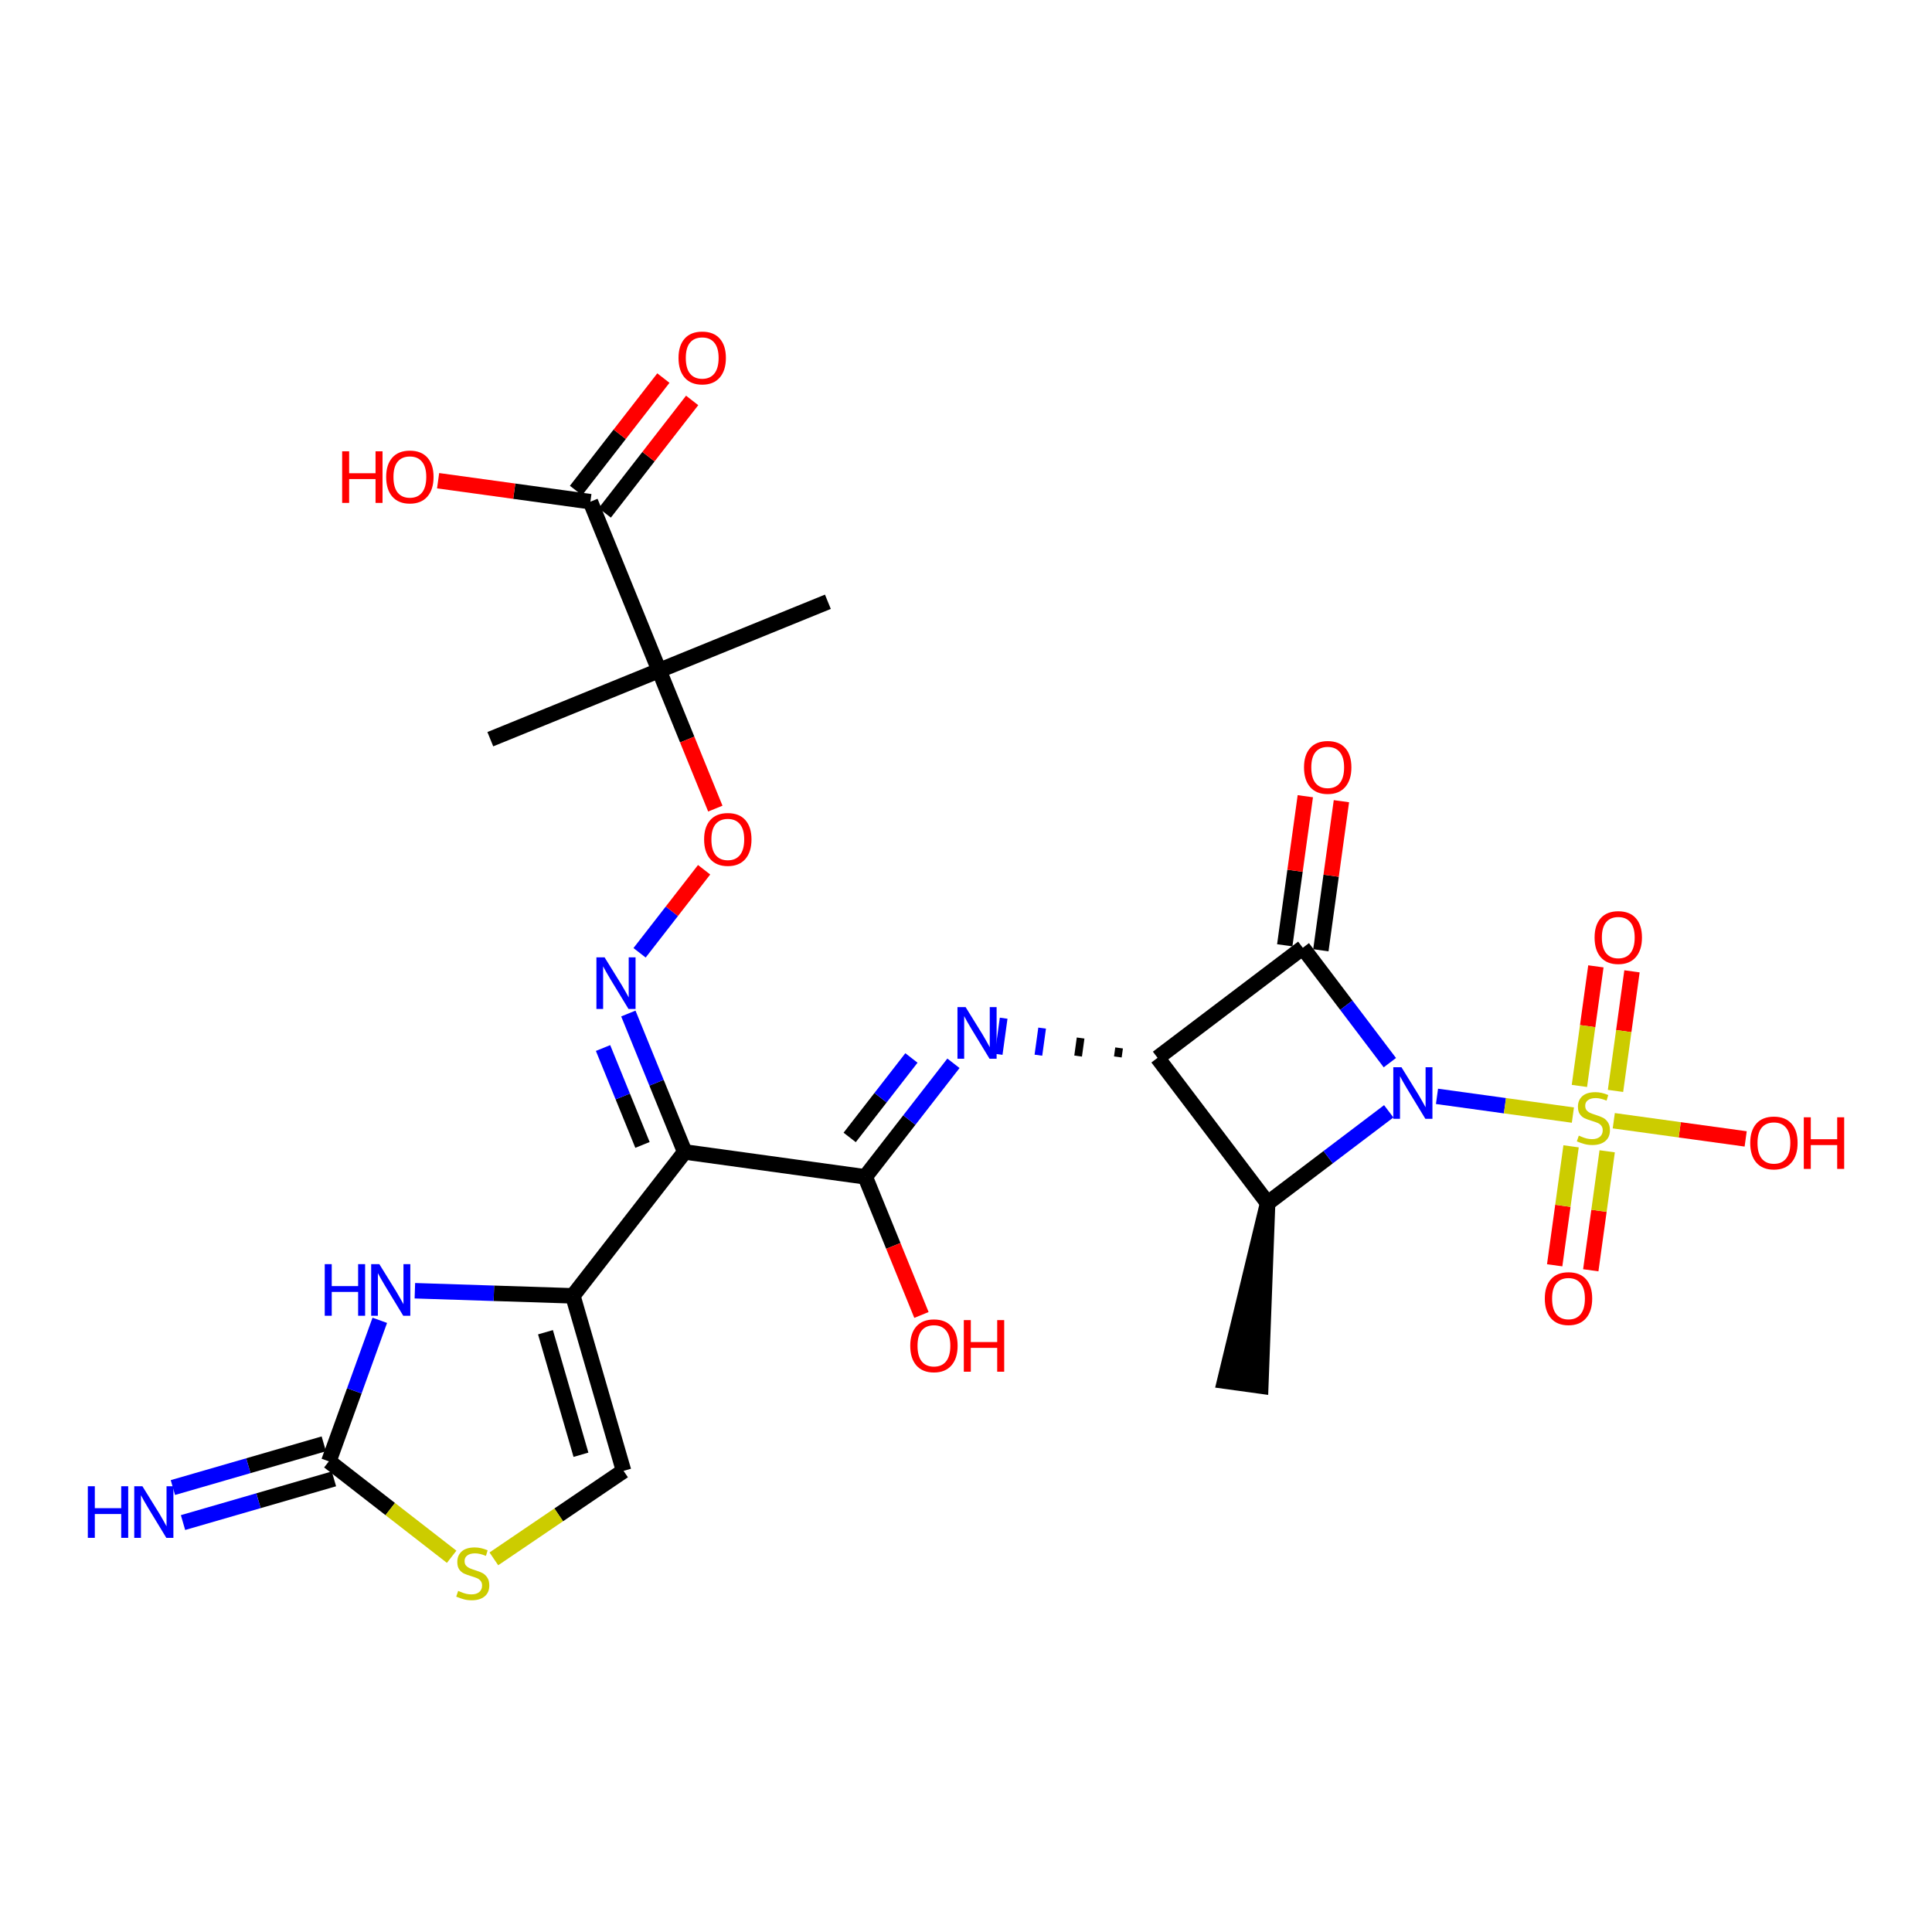 <?xml version='1.0' encoding='iso-8859-1'?>
<svg version='1.1' baseProfile='full'
              xmlns='http://www.w3.org/2000/svg'
                      xmlns:rdkit='http://www.rdkit.org/xml'
                      xmlns:xlink='http://www.w3.org/1999/xlink'
                  xml:space='preserve'
width='250px' height='250px' viewBox='0 0 250 250'>
<!-- END OF HEADER -->
<rect style='opacity:1.0;fill:#FFFFFF;stroke:none' width='250' height='250' x='0' y='0'> </rect>
<path class='bond-0 atom-4 atom-0' d='M 164.029,155.678 L 158.472,178.715 L 163.144,179.359 Z' style='fill:#000000;fill-rule:evenodd;fill-opacity:1;stroke:#000000;stroke-width:2.0px;stroke-linecap:butt;stroke-linejoin:miter;stroke-opacity:1;' />
<path class='bond-1 atom-1 atom-12' d='M 107.128,77.869 L 85.287,86.76' style='fill:none;fill-rule:evenodd;stroke:#000000;stroke-width:2.0px;stroke-linecap:butt;stroke-linejoin:miter;stroke-opacity:1' />
<path class='bond-2 atom-2 atom-12' d='M 63.447,95.651 L 85.287,86.76' style='fill:none;fill-rule:evenodd;stroke:#000000;stroke-width:2.0px;stroke-linecap:butt;stroke-linejoin:miter;stroke-opacity:1' />
<path class='bond-3 atom-3 atom-5' d='M 80.689,190.331 L 74.13,167.681' style='fill:none;fill-rule:evenodd;stroke:#000000;stroke-width:2.0px;stroke-linecap:butt;stroke-linejoin:miter;stroke-opacity:1' />
<path class='bond-3 atom-3 atom-5' d='M 75.176,188.245 L 70.584,172.39' style='fill:none;fill-rule:evenodd;stroke:#000000;stroke-width:2.0px;stroke-linecap:butt;stroke-linejoin:miter;stroke-opacity:1' />
<path class='bond-4 atom-3 atom-26' d='M 80.689,190.331 L 72.297,196.024' style='fill:none;fill-rule:evenodd;stroke:#000000;stroke-width:2.0px;stroke-linecap:butt;stroke-linejoin:miter;stroke-opacity:1' />
<path class='bond-4 atom-3 atom-26' d='M 72.297,196.024 L 63.905,201.716' style='fill:none;fill-rule:evenodd;stroke:#CCCC00;stroke-width:2.0px;stroke-linecap:butt;stroke-linejoin:miter;stroke-opacity:1' />
<path class='bond-5 atom-4 atom-6' d='M 164.029,155.678 L 149.788,136.882' style='fill:none;fill-rule:evenodd;stroke:#000000;stroke-width:2.0px;stroke-linecap:butt;stroke-linejoin:miter;stroke-opacity:1' />
<path class='bond-6 atom-4 atom-17' d='M 164.029,155.678 L 171.865,149.74' style='fill:none;fill-rule:evenodd;stroke:#000000;stroke-width:2.0px;stroke-linecap:butt;stroke-linejoin:miter;stroke-opacity:1' />
<path class='bond-6 atom-4 atom-17' d='M 171.865,149.74 L 179.702,143.803' style='fill:none;fill-rule:evenodd;stroke:#0000FF;stroke-width:2.0px;stroke-linecap:butt;stroke-linejoin:miter;stroke-opacity:1' />
<path class='bond-7 atom-5 atom-7' d='M 74.13,167.681 L 88.6,149.061' style='fill:none;fill-rule:evenodd;stroke:#000000;stroke-width:2.0px;stroke-linecap:butt;stroke-linejoin:miter;stroke-opacity:1' />
<path class='bond-8 atom-5 atom-14' d='M 74.13,167.681 L 63.907,167.351' style='fill:none;fill-rule:evenodd;stroke:#000000;stroke-width:2.0px;stroke-linecap:butt;stroke-linejoin:miter;stroke-opacity:1' />
<path class='bond-8 atom-5 atom-14' d='M 63.907,167.351 L 53.684,167.02' style='fill:none;fill-rule:evenodd;stroke:#0000FF;stroke-width:2.0px;stroke-linecap:butt;stroke-linejoin:miter;stroke-opacity:1' />
<path class='bond-9 atom-6 atom-9' d='M 149.788,136.882 L 168.583,122.642' style='fill:none;fill-rule:evenodd;stroke:#000000;stroke-width:2.0px;stroke-linecap:butt;stroke-linejoin:miter;stroke-opacity:1' />
<path class='bond-10 atom-6 atom-15' d='M 144.809,135.601 L 144.648,136.769' style='fill:none;fill-rule:evenodd;stroke:#000000;stroke-width:1.0px;stroke-linecap:butt;stroke-linejoin:miter;stroke-opacity:1' />
<path class='bond-10 atom-6 atom-15' d='M 139.83,134.319 L 139.508,136.655' style='fill:none;fill-rule:evenodd;stroke:#000000;stroke-width:1.0px;stroke-linecap:butt;stroke-linejoin:miter;stroke-opacity:1' />
<path class='bond-10 atom-6 atom-15' d='M 134.851,133.038 L 134.368,136.542' style='fill:none;fill-rule:evenodd;stroke:#0000FF;stroke-width:1.0px;stroke-linecap:butt;stroke-linejoin:miter;stroke-opacity:1' />
<path class='bond-10 atom-6 atom-15' d='M 129.873,131.756 L 129.228,136.428' style='fill:none;fill-rule:evenodd;stroke:#0000FF;stroke-width:1.0px;stroke-linecap:butt;stroke-linejoin:miter;stroke-opacity:1' />
<path class='bond-11 atom-7 atom-8' d='M 88.6,149.061 L 111.959,152.282' style='fill:none;fill-rule:evenodd;stroke:#000000;stroke-width:2.0px;stroke-linecap:butt;stroke-linejoin:miter;stroke-opacity:1' />
<path class='bond-12 atom-7 atom-16' d='M 88.6,149.061 L 84.954,140.105' style='fill:none;fill-rule:evenodd;stroke:#000000;stroke-width:2.0px;stroke-linecap:butt;stroke-linejoin:miter;stroke-opacity:1' />
<path class='bond-12 atom-7 atom-16' d='M 84.954,140.105 L 81.308,131.149' style='fill:none;fill-rule:evenodd;stroke:#0000FF;stroke-width:2.0px;stroke-linecap:butt;stroke-linejoin:miter;stroke-opacity:1' />
<path class='bond-12 atom-7 atom-16' d='M 83.138,148.152 L 80.586,141.883' style='fill:none;fill-rule:evenodd;stroke:#000000;stroke-width:2.0px;stroke-linecap:butt;stroke-linejoin:miter;stroke-opacity:1' />
<path class='bond-12 atom-7 atom-16' d='M 80.586,141.883 L 78.034,135.614' style='fill:none;fill-rule:evenodd;stroke:#0000FF;stroke-width:2.0px;stroke-linecap:butt;stroke-linejoin:miter;stroke-opacity:1' />
<path class='bond-13 atom-8 atom-15' d='M 111.959,152.282 L 117.667,144.936' style='fill:none;fill-rule:evenodd;stroke:#000000;stroke-width:2.0px;stroke-linecap:butt;stroke-linejoin:miter;stroke-opacity:1' />
<path class='bond-13 atom-8 atom-15' d='M 117.667,144.936 L 123.376,137.59' style='fill:none;fill-rule:evenodd;stroke:#0000FF;stroke-width:2.0px;stroke-linecap:butt;stroke-linejoin:miter;stroke-opacity:1' />
<path class='bond-13 atom-8 atom-15' d='M 109.948,147.184 L 113.943,142.042' style='fill:none;fill-rule:evenodd;stroke:#000000;stroke-width:2.0px;stroke-linecap:butt;stroke-linejoin:miter;stroke-opacity:1' />
<path class='bond-13 atom-8 atom-15' d='M 113.943,142.042 L 117.939,136.9' style='fill:none;fill-rule:evenodd;stroke:#0000FF;stroke-width:2.0px;stroke-linecap:butt;stroke-linejoin:miter;stroke-opacity:1' />
<path class='bond-14 atom-8 atom-18' d='M 111.959,152.282 L 115.597,161.219' style='fill:none;fill-rule:evenodd;stroke:#000000;stroke-width:2.0px;stroke-linecap:butt;stroke-linejoin:miter;stroke-opacity:1' />
<path class='bond-14 atom-8 atom-18' d='M 115.597,161.219 L 119.235,170.156' style='fill:none;fill-rule:evenodd;stroke:#FF0000;stroke-width:2.0px;stroke-linecap:butt;stroke-linejoin:miter;stroke-opacity:1' />
<path class='bond-15 atom-9 atom-17' d='M 168.583,122.642 L 174.215,130.075' style='fill:none;fill-rule:evenodd;stroke:#000000;stroke-width:2.0px;stroke-linecap:butt;stroke-linejoin:miter;stroke-opacity:1' />
<path class='bond-15 atom-9 atom-17' d='M 174.215,130.075 L 179.847,137.508' style='fill:none;fill-rule:evenodd;stroke:#0000FF;stroke-width:2.0px;stroke-linecap:butt;stroke-linejoin:miter;stroke-opacity:1' />
<path class='bond-16 atom-9 atom-19' d='M 170.919,122.964 L 172.249,113.319' style='fill:none;fill-rule:evenodd;stroke:#000000;stroke-width:2.0px;stroke-linecap:butt;stroke-linejoin:miter;stroke-opacity:1' />
<path class='bond-16 atom-9 atom-19' d='M 172.249,113.319 L 173.579,103.674' style='fill:none;fill-rule:evenodd;stroke:#FF0000;stroke-width:2.0px;stroke-linecap:butt;stroke-linejoin:miter;stroke-opacity:1' />
<path class='bond-16 atom-9 atom-19' d='M 166.247,122.32 L 167.577,112.675' style='fill:none;fill-rule:evenodd;stroke:#000000;stroke-width:2.0px;stroke-linecap:butt;stroke-linejoin:miter;stroke-opacity:1' />
<path class='bond-16 atom-9 atom-19' d='M 167.577,112.675 L 168.907,103.03' style='fill:none;fill-rule:evenodd;stroke:#FF0000;stroke-width:2.0px;stroke-linecap:butt;stroke-linejoin:miter;stroke-opacity:1' />
<path class='bond-17 atom-10 atom-12' d='M 76.396,64.919 L 85.287,86.76' style='fill:none;fill-rule:evenodd;stroke:#000000;stroke-width:2.0px;stroke-linecap:butt;stroke-linejoin:miter;stroke-opacity:1' />
<path class='bond-18 atom-10 atom-20' d='M 78.258,66.366 L 83.912,59.092' style='fill:none;fill-rule:evenodd;stroke:#000000;stroke-width:2.0px;stroke-linecap:butt;stroke-linejoin:miter;stroke-opacity:1' />
<path class='bond-18 atom-10 atom-20' d='M 83.912,59.092 L 89.565,51.816' style='fill:none;fill-rule:evenodd;stroke:#FF0000;stroke-width:2.0px;stroke-linecap:butt;stroke-linejoin:miter;stroke-opacity:1' />
<path class='bond-18 atom-10 atom-20' d='M 74.534,63.473 L 80.188,56.198' style='fill:none;fill-rule:evenodd;stroke:#000000;stroke-width:2.0px;stroke-linecap:butt;stroke-linejoin:miter;stroke-opacity:1' />
<path class='bond-18 atom-10 atom-20' d='M 80.188,56.198 L 85.841,48.923' style='fill:none;fill-rule:evenodd;stroke:#FF0000;stroke-width:2.0px;stroke-linecap:butt;stroke-linejoin:miter;stroke-opacity:1' />
<path class='bond-19 atom-10 atom-21' d='M 76.396,64.919 L 66.544,63.561' style='fill:none;fill-rule:evenodd;stroke:#000000;stroke-width:2.0px;stroke-linecap:butt;stroke-linejoin:miter;stroke-opacity:1' />
<path class='bond-19 atom-10 atom-21' d='M 66.544,63.561 L 56.691,62.203' style='fill:none;fill-rule:evenodd;stroke:#FF0000;stroke-width:2.0px;stroke-linecap:butt;stroke-linejoin:miter;stroke-opacity:1' />
<path class='bond-20 atom-11 atom-13' d='M 41.899,186.834 L 32.135,189.662' style='fill:none;fill-rule:evenodd;stroke:#000000;stroke-width:2.0px;stroke-linecap:butt;stroke-linejoin:miter;stroke-opacity:1' />
<path class='bond-20 atom-11 atom-13' d='M 32.135,189.662 L 22.371,192.489' style='fill:none;fill-rule:evenodd;stroke:#0000FF;stroke-width:2.0px;stroke-linecap:butt;stroke-linejoin:miter;stroke-opacity:1' />
<path class='bond-20 atom-11 atom-13' d='M 43.211,191.364 L 33.447,194.192' style='fill:none;fill-rule:evenodd;stroke:#000000;stroke-width:2.0px;stroke-linecap:butt;stroke-linejoin:miter;stroke-opacity:1' />
<path class='bond-20 atom-11 atom-13' d='M 33.447,194.192 L 23.683,197.019' style='fill:none;fill-rule:evenodd;stroke:#0000FF;stroke-width:2.0px;stroke-linecap:butt;stroke-linejoin:miter;stroke-opacity:1' />
<path class='bond-21 atom-11 atom-14' d='M 42.555,189.099 L 45.849,179.974' style='fill:none;fill-rule:evenodd;stroke:#000000;stroke-width:2.0px;stroke-linecap:butt;stroke-linejoin:miter;stroke-opacity:1' />
<path class='bond-21 atom-11 atom-14' d='M 45.849,179.974 L 49.144,170.848' style='fill:none;fill-rule:evenodd;stroke:#0000FF;stroke-width:2.0px;stroke-linecap:butt;stroke-linejoin:miter;stroke-opacity:1' />
<path class='bond-22 atom-11 atom-26' d='M 42.555,189.099 L 50.499,195.273' style='fill:none;fill-rule:evenodd;stroke:#000000;stroke-width:2.0px;stroke-linecap:butt;stroke-linejoin:miter;stroke-opacity:1' />
<path class='bond-22 atom-11 atom-26' d='M 50.499,195.273 L 58.444,201.446' style='fill:none;fill-rule:evenodd;stroke:#CCCC00;stroke-width:2.0px;stroke-linecap:butt;stroke-linejoin:miter;stroke-opacity:1' />
<path class='bond-23 atom-12 atom-25' d='M 85.287,86.76 L 88.925,95.697' style='fill:none;fill-rule:evenodd;stroke:#000000;stroke-width:2.0px;stroke-linecap:butt;stroke-linejoin:miter;stroke-opacity:1' />
<path class='bond-23 atom-12 atom-25' d='M 88.925,95.697 L 92.563,104.634' style='fill:none;fill-rule:evenodd;stroke:#FF0000;stroke-width:2.0px;stroke-linecap:butt;stroke-linejoin:miter;stroke-opacity:1' />
<path class='bond-24 atom-16 atom-25' d='M 82.761,123.292 L 86.937,117.919' style='fill:none;fill-rule:evenodd;stroke:#0000FF;stroke-width:2.0px;stroke-linecap:butt;stroke-linejoin:miter;stroke-opacity:1' />
<path class='bond-24 atom-16 atom-25' d='M 86.937,117.919 L 91.112,112.546' style='fill:none;fill-rule:evenodd;stroke:#FF0000;stroke-width:2.0px;stroke-linecap:butt;stroke-linejoin:miter;stroke-opacity:1' />
<path class='bond-25 atom-17 atom-27' d='M 185.946,141.868 L 194.739,143.08' style='fill:none;fill-rule:evenodd;stroke:#0000FF;stroke-width:2.0px;stroke-linecap:butt;stroke-linejoin:miter;stroke-opacity:1' />
<path class='bond-25 atom-17 atom-27' d='M 194.739,143.08 L 203.532,144.292' style='fill:none;fill-rule:evenodd;stroke:#CCCC00;stroke-width:2.0px;stroke-linecap:butt;stroke-linejoin:miter;stroke-opacity:1' />
<path class='bond-26 atom-22 atom-27' d='M 225.889,147.374 L 217.355,146.198' style='fill:none;fill-rule:evenodd;stroke:#FF0000;stroke-width:2.0px;stroke-linecap:butt;stroke-linejoin:miter;stroke-opacity:1' />
<path class='bond-26 atom-22 atom-27' d='M 217.355,146.198 L 208.822,145.021' style='fill:none;fill-rule:evenodd;stroke:#CCCC00;stroke-width:2.0px;stroke-linecap:butt;stroke-linejoin:miter;stroke-opacity:1' />
<path class='bond-27 atom-23 atom-27' d='M 205.846,164.373 L 206.907,156.676' style='fill:none;fill-rule:evenodd;stroke:#FF0000;stroke-width:2.0px;stroke-linecap:butt;stroke-linejoin:miter;stroke-opacity:1' />
<path class='bond-27 atom-23 atom-27' d='M 206.907,156.676 L 207.969,148.978' style='fill:none;fill-rule:evenodd;stroke:#CCCC00;stroke-width:2.0px;stroke-linecap:butt;stroke-linejoin:miter;stroke-opacity:1' />
<path class='bond-27 atom-23 atom-27' d='M 201.174,163.729 L 202.235,156.032' style='fill:none;fill-rule:evenodd;stroke:#FF0000;stroke-width:2.0px;stroke-linecap:butt;stroke-linejoin:miter;stroke-opacity:1' />
<path class='bond-27 atom-23 atom-27' d='M 202.235,156.032 L 203.297,148.334' style='fill:none;fill-rule:evenodd;stroke:#CCCC00;stroke-width:2.0px;stroke-linecap:butt;stroke-linejoin:miter;stroke-opacity:1' />
<path class='bond-28 atom-24 atom-27' d='M 206.507,125.046 L 205.441,132.783' style='fill:none;fill-rule:evenodd;stroke:#FF0000;stroke-width:2.0px;stroke-linecap:butt;stroke-linejoin:miter;stroke-opacity:1' />
<path class='bond-28 atom-24 atom-27' d='M 205.441,132.783 L 204.374,140.519' style='fill:none;fill-rule:evenodd;stroke:#CCCC00;stroke-width:2.0px;stroke-linecap:butt;stroke-linejoin:miter;stroke-opacity:1' />
<path class='bond-28 atom-24 atom-27' d='M 211.179,125.69 L 210.113,133.427' style='fill:none;fill-rule:evenodd;stroke:#FF0000;stroke-width:2.0px;stroke-linecap:butt;stroke-linejoin:miter;stroke-opacity:1' />
<path class='bond-28 atom-24 atom-27' d='M 210.113,133.427 L 209.046,141.163' style='fill:none;fill-rule:evenodd;stroke:#CCCC00;stroke-width:2.0px;stroke-linecap:butt;stroke-linejoin:miter;stroke-opacity:1' />
<path  class='atom-13' d='M 11.364 192.319
L 12.269 192.319
L 12.269 195.158
L 15.684 195.158
L 15.684 192.319
L 16.589 192.319
L 16.589 198.997
L 15.684 198.997
L 15.684 195.913
L 12.269 195.913
L 12.269 198.997
L 11.364 198.997
L 11.364 192.319
' fill='#0000FF'/>
<path  class='atom-13' d='M 18.428 192.319
L 20.617 195.856
Q 20.834 196.205, 21.183 196.837
Q 21.532 197.469, 21.55 197.507
L 21.55 192.319
L 22.437 192.319
L 22.437 198.997
L 21.522 198.997
L 19.174 195.13
Q 18.9 194.677, 18.608 194.159
Q 18.325 193.64, 18.24 193.479
L 18.24 198.997
L 17.372 198.997
L 17.372 192.319
L 18.428 192.319
' fill='#0000FF'/>
<path  class='atom-14' d='M 42.021 163.58
L 42.926 163.58
L 42.926 166.42
L 46.341 166.42
L 46.341 163.58
L 47.246 163.58
L 47.246 170.259
L 46.341 170.259
L 46.341 167.174
L 42.926 167.174
L 42.926 170.259
L 42.021 170.259
L 42.021 163.58
' fill='#0000FF'/>
<path  class='atom-14' d='M 49.086 163.58
L 51.274 167.118
Q 51.491 167.467, 51.84 168.099
Q 52.189 168.731, 52.208 168.768
L 52.208 163.58
L 53.094 163.58
L 53.094 170.259
L 52.179 170.259
L 49.831 166.391
Q 49.557 165.939, 49.265 165.42
Q 48.982 164.901, 48.897 164.741
L 48.897 170.259
L 48.029 170.259
L 48.029 163.58
L 49.086 163.58
' fill='#0000FF'/>
<path  class='atom-15' d='M 124.952 130.323
L 127.141 133.86
Q 127.357 134.209, 127.706 134.841
Q 128.055 135.473, 128.074 135.51
L 128.074 130.323
L 128.961 130.323
L 128.961 137.001
L 128.046 137.001
L 125.697 133.133
Q 125.424 132.681, 125.131 132.162
Q 124.848 131.643, 124.764 131.483
L 124.764 137.001
L 123.896 137.001
L 123.896 130.323
L 124.952 130.323
' fill='#0000FF'/>
<path  class='atom-16' d='M 78.233 123.881
L 80.421 127.418
Q 80.638 127.767, 80.987 128.399
Q 81.336 129.031, 81.355 129.069
L 81.355 123.881
L 82.241 123.881
L 82.241 130.559
L 81.326 130.559
L 78.978 126.692
Q 78.704 126.239, 78.412 125.721
Q 78.129 125.202, 78.044 125.042
L 78.044 130.559
L 77.176 130.559
L 77.176 123.881
L 78.233 123.881
' fill='#0000FF'/>
<path  class='atom-17' d='M 181.348 138.098
L 183.536 141.635
Q 183.753 141.984, 184.102 142.616
Q 184.451 143.248, 184.47 143.286
L 184.47 138.098
L 185.357 138.098
L 185.357 144.776
L 184.442 144.776
L 182.093 140.909
Q 181.819 140.456, 181.527 139.937
Q 181.244 139.419, 181.159 139.258
L 181.159 144.776
L 180.291 144.776
L 180.291 138.098
L 181.348 138.098
' fill='#0000FF'/>
<path  class='atom-18' d='M 117.785 174.141
Q 117.785 172.537, 118.577 171.641
Q 119.369 170.745, 120.85 170.745
Q 122.331 170.745, 123.123 171.641
Q 123.916 172.537, 123.916 174.141
Q 123.916 175.763, 123.114 176.688
Q 122.312 177.603, 120.85 177.603
Q 119.379 177.603, 118.577 176.688
Q 117.785 175.773, 117.785 174.141
M 120.85 176.848
Q 121.869 176.848, 122.416 176.169
Q 122.972 175.48, 122.972 174.141
Q 122.972 172.83, 122.416 172.17
Q 121.869 171.5, 120.85 171.5
Q 119.831 171.5, 119.275 172.16
Q 118.728 172.82, 118.728 174.141
Q 118.728 175.49, 119.275 176.169
Q 119.831 176.848, 120.85 176.848
' fill='#FF0000'/>
<path  class='atom-18' d='M 124.717 170.821
L 125.623 170.821
L 125.623 173.66
L 129.037 173.66
L 129.037 170.821
L 129.943 170.821
L 129.943 177.499
L 129.037 177.499
L 129.037 174.415
L 125.623 174.415
L 125.623 177.499
L 124.717 177.499
L 124.717 170.821
' fill='#FF0000'/>
<path  class='atom-19' d='M 168.739 99.301
Q 168.739 97.697, 169.531 96.801
Q 170.323 95.905, 171.804 95.905
Q 173.285 95.905, 174.077 96.801
Q 174.87 97.697, 174.87 99.301
Q 174.87 100.923, 174.068 101.848
Q 173.266 102.763, 171.804 102.763
Q 170.333 102.763, 169.531 101.848
Q 168.739 100.933, 168.739 99.301
M 171.804 102.008
Q 172.823 102.008, 173.37 101.329
Q 173.926 100.64, 173.926 99.301
Q 173.926 97.99, 173.37 97.329
Q 172.823 96.66, 171.804 96.66
Q 170.785 96.66, 170.229 97.32
Q 169.682 97.98, 169.682 99.301
Q 169.682 100.65, 170.229 101.329
Q 170.785 102.008, 171.804 102.008
' fill='#FF0000'/>
<path  class='atom-20' d='M 87.8 46.319
Q 87.8 44.715, 88.592 43.819
Q 89.385 42.923, 90.865 42.923
Q 92.346 42.923, 93.139 43.819
Q 93.931 44.715, 93.931 46.319
Q 93.931 47.941, 93.129 48.865
Q 92.327 49.78, 90.865 49.78
Q 89.394 49.78, 88.592 48.865
Q 87.8 47.95, 87.8 46.319
M 90.865 49.026
Q 91.884 49.026, 92.431 48.346
Q 92.988 47.658, 92.988 46.319
Q 92.988 45.007, 92.431 44.347
Q 91.884 43.677, 90.865 43.677
Q 89.847 43.677, 89.29 44.338
Q 88.743 44.998, 88.743 46.319
Q 88.743 47.667, 89.29 48.346
Q 89.847 49.026, 90.865 49.026
' fill='#FF0000'/>
<path  class='atom-21' d='M 44.274 58.398
L 45.179 58.398
L 45.179 61.237
L 48.594 61.237
L 48.594 58.398
L 49.499 58.398
L 49.499 65.076
L 48.594 65.076
L 48.594 61.991
L 45.179 61.991
L 45.179 65.076
L 44.274 65.076
L 44.274 58.398
' fill='#FF0000'/>
<path  class='atom-21' d='M 49.971 61.718
Q 49.971 60.114, 50.763 59.218
Q 51.556 58.322, 53.036 58.322
Q 54.517 58.322, 55.31 59.218
Q 56.102 60.114, 56.102 61.718
Q 56.102 63.34, 55.3 64.264
Q 54.498 65.179, 53.036 65.179
Q 51.565 65.179, 50.763 64.264
Q 49.971 63.349, 49.971 61.718
M 53.036 64.425
Q 54.055 64.425, 54.602 63.746
Q 55.159 63.057, 55.159 61.718
Q 55.159 60.407, 54.602 59.746
Q 54.055 59.077, 53.036 59.077
Q 52.018 59.077, 51.461 59.737
Q 50.914 60.397, 50.914 61.718
Q 50.914 63.066, 51.461 63.746
Q 52.018 64.425, 53.036 64.425
' fill='#FF0000'/>
<path  class='atom-22' d='M 226.478 147.897
Q 226.478 146.294, 227.27 145.398
Q 228.063 144.502, 229.544 144.502
Q 231.024 144.502, 231.817 145.398
Q 232.609 146.294, 232.609 147.897
Q 232.609 149.52, 231.807 150.444
Q 231.006 151.359, 229.544 151.359
Q 228.072 151.359, 227.27 150.444
Q 226.478 149.529, 226.478 147.897
M 229.544 150.604
Q 230.562 150.604, 231.109 149.925
Q 231.666 149.237, 231.666 147.897
Q 231.666 146.586, 231.109 145.926
Q 230.562 145.256, 229.544 145.256
Q 228.525 145.256, 227.968 145.916
Q 227.421 146.577, 227.421 147.897
Q 227.421 149.246, 227.968 149.925
Q 228.525 150.604, 229.544 150.604
' fill='#FF0000'/>
<path  class='atom-22' d='M 233.411 144.577
L 234.316 144.577
L 234.316 147.416
L 237.731 147.416
L 237.731 144.577
L 238.636 144.577
L 238.636 151.255
L 237.731 151.255
L 237.731 148.171
L 234.316 148.171
L 234.316 151.255
L 233.411 151.255
L 233.411 144.577
' fill='#FF0000'/>
<path  class='atom-23' d='M 199.898 168.036
Q 199.898 166.433, 200.69 165.537
Q 201.482 164.641, 202.963 164.641
Q 204.444 164.641, 205.236 165.537
Q 206.029 166.433, 206.029 168.036
Q 206.029 169.659, 205.227 170.583
Q 204.425 171.498, 202.963 171.498
Q 201.492 171.498, 200.69 170.583
Q 199.898 169.668, 199.898 168.036
M 202.963 170.743
Q 203.982 170.743, 204.529 170.064
Q 205.085 169.376, 205.085 168.036
Q 205.085 166.725, 204.529 166.065
Q 203.982 165.395, 202.963 165.395
Q 201.944 165.395, 201.388 166.056
Q 200.841 166.716, 200.841 168.036
Q 200.841 169.385, 201.388 170.064
Q 201.944 170.743, 202.963 170.743
' fill='#FF0000'/>
<path  class='atom-24' d='M 206.339 121.317
Q 206.339 119.713, 207.131 118.817
Q 207.924 117.921, 209.404 117.921
Q 210.885 117.921, 211.678 118.817
Q 212.47 119.713, 212.47 121.317
Q 212.47 122.939, 211.668 123.863
Q 210.866 124.778, 209.404 124.778
Q 207.933 124.778, 207.131 123.863
Q 206.339 122.949, 206.339 121.317
M 209.404 124.024
Q 210.423 124.024, 210.97 123.345
Q 211.527 122.656, 211.527 121.317
Q 211.527 120.006, 210.97 119.345
Q 210.423 118.676, 209.404 118.676
Q 208.386 118.676, 207.829 119.336
Q 207.282 119.996, 207.282 121.317
Q 207.282 122.666, 207.829 123.345
Q 208.386 124.024, 209.404 124.024
' fill='#FF0000'/>
<path  class='atom-25' d='M 91.112 108.619
Q 91.112 107.016, 91.905 106.12
Q 92.697 105.224, 94.178 105.224
Q 95.659 105.224, 96.451 106.12
Q 97.243 107.016, 97.243 108.619
Q 97.243 110.242, 96.442 111.166
Q 95.64 112.081, 94.178 112.081
Q 92.706 112.081, 91.905 111.166
Q 91.112 110.251, 91.112 108.619
M 94.178 111.326
Q 95.197 111.326, 95.744 110.647
Q 96.3 109.959, 96.3 108.619
Q 96.3 107.308, 95.744 106.648
Q 95.197 105.978, 94.178 105.978
Q 93.159 105.978, 92.603 106.639
Q 92.055 107.299, 92.055 108.619
Q 92.055 109.968, 92.603 110.647
Q 93.159 111.326, 94.178 111.326
' fill='#FF0000'/>
<path  class='atom-26' d='M 59.288 205.86
Q 59.364 205.889, 59.675 206.021
Q 59.986 206.153, 60.326 206.238
Q 60.675 206.313, 61.014 206.313
Q 61.646 206.313, 62.014 206.011
Q 62.382 205.7, 62.382 205.162
Q 62.382 204.795, 62.193 204.568
Q 62.014 204.342, 61.731 204.219
Q 61.448 204.097, 60.977 203.955
Q 60.382 203.776, 60.024 203.606
Q 59.675 203.436, 59.42 203.078
Q 59.175 202.719, 59.175 202.116
Q 59.175 201.276, 59.741 200.758
Q 60.316 200.239, 61.448 200.239
Q 62.222 200.239, 63.099 200.607
L 62.882 201.333
Q 62.08 201.003, 61.477 201.003
Q 60.826 201.003, 60.467 201.276
Q 60.109 201.54, 60.118 202.003
Q 60.118 202.361, 60.297 202.578
Q 60.486 202.795, 60.75 202.918
Q 61.024 203.04, 61.477 203.182
Q 62.08 203.37, 62.439 203.559
Q 62.797 203.748, 63.052 204.134
Q 63.316 204.512, 63.316 205.162
Q 63.316 206.087, 62.693 206.587
Q 62.08 207.077, 61.052 207.077
Q 60.458 207.077, 60.005 206.945
Q 59.562 206.823, 59.034 206.606
L 59.288 205.86
' fill='#CCCC00'/>
<path  class='atom-27' d='M 204.297 146.95
Q 204.373 146.978, 204.684 147.11
Q 204.995 147.242, 205.335 147.327
Q 205.684 147.403, 206.023 147.403
Q 206.655 147.403, 207.023 147.101
Q 207.391 146.789, 207.391 146.252
Q 207.391 145.884, 207.202 145.658
Q 207.023 145.431, 206.74 145.309
Q 206.457 145.186, 205.986 145.044
Q 205.391 144.865, 205.033 144.695
Q 204.684 144.526, 204.429 144.167
Q 204.184 143.809, 204.184 143.205
Q 204.184 142.366, 204.75 141.847
Q 205.325 141.328, 206.457 141.328
Q 207.231 141.328, 208.108 141.696
L 207.891 142.422
Q 207.089 142.092, 206.486 142.092
Q 205.835 142.092, 205.476 142.366
Q 205.118 142.63, 205.127 143.092
Q 205.127 143.45, 205.307 143.667
Q 205.495 143.884, 205.759 144.007
Q 206.033 144.13, 206.486 144.271
Q 207.089 144.46, 207.448 144.648
Q 207.806 144.837, 208.061 145.224
Q 208.325 145.601, 208.325 146.252
Q 208.325 147.176, 207.702 147.676
Q 207.089 148.167, 206.061 148.167
Q 205.467 148.167, 205.014 148.034
Q 204.571 147.912, 204.043 147.695
L 204.297 146.95
' fill='#CCCC00'/>
</svg>
